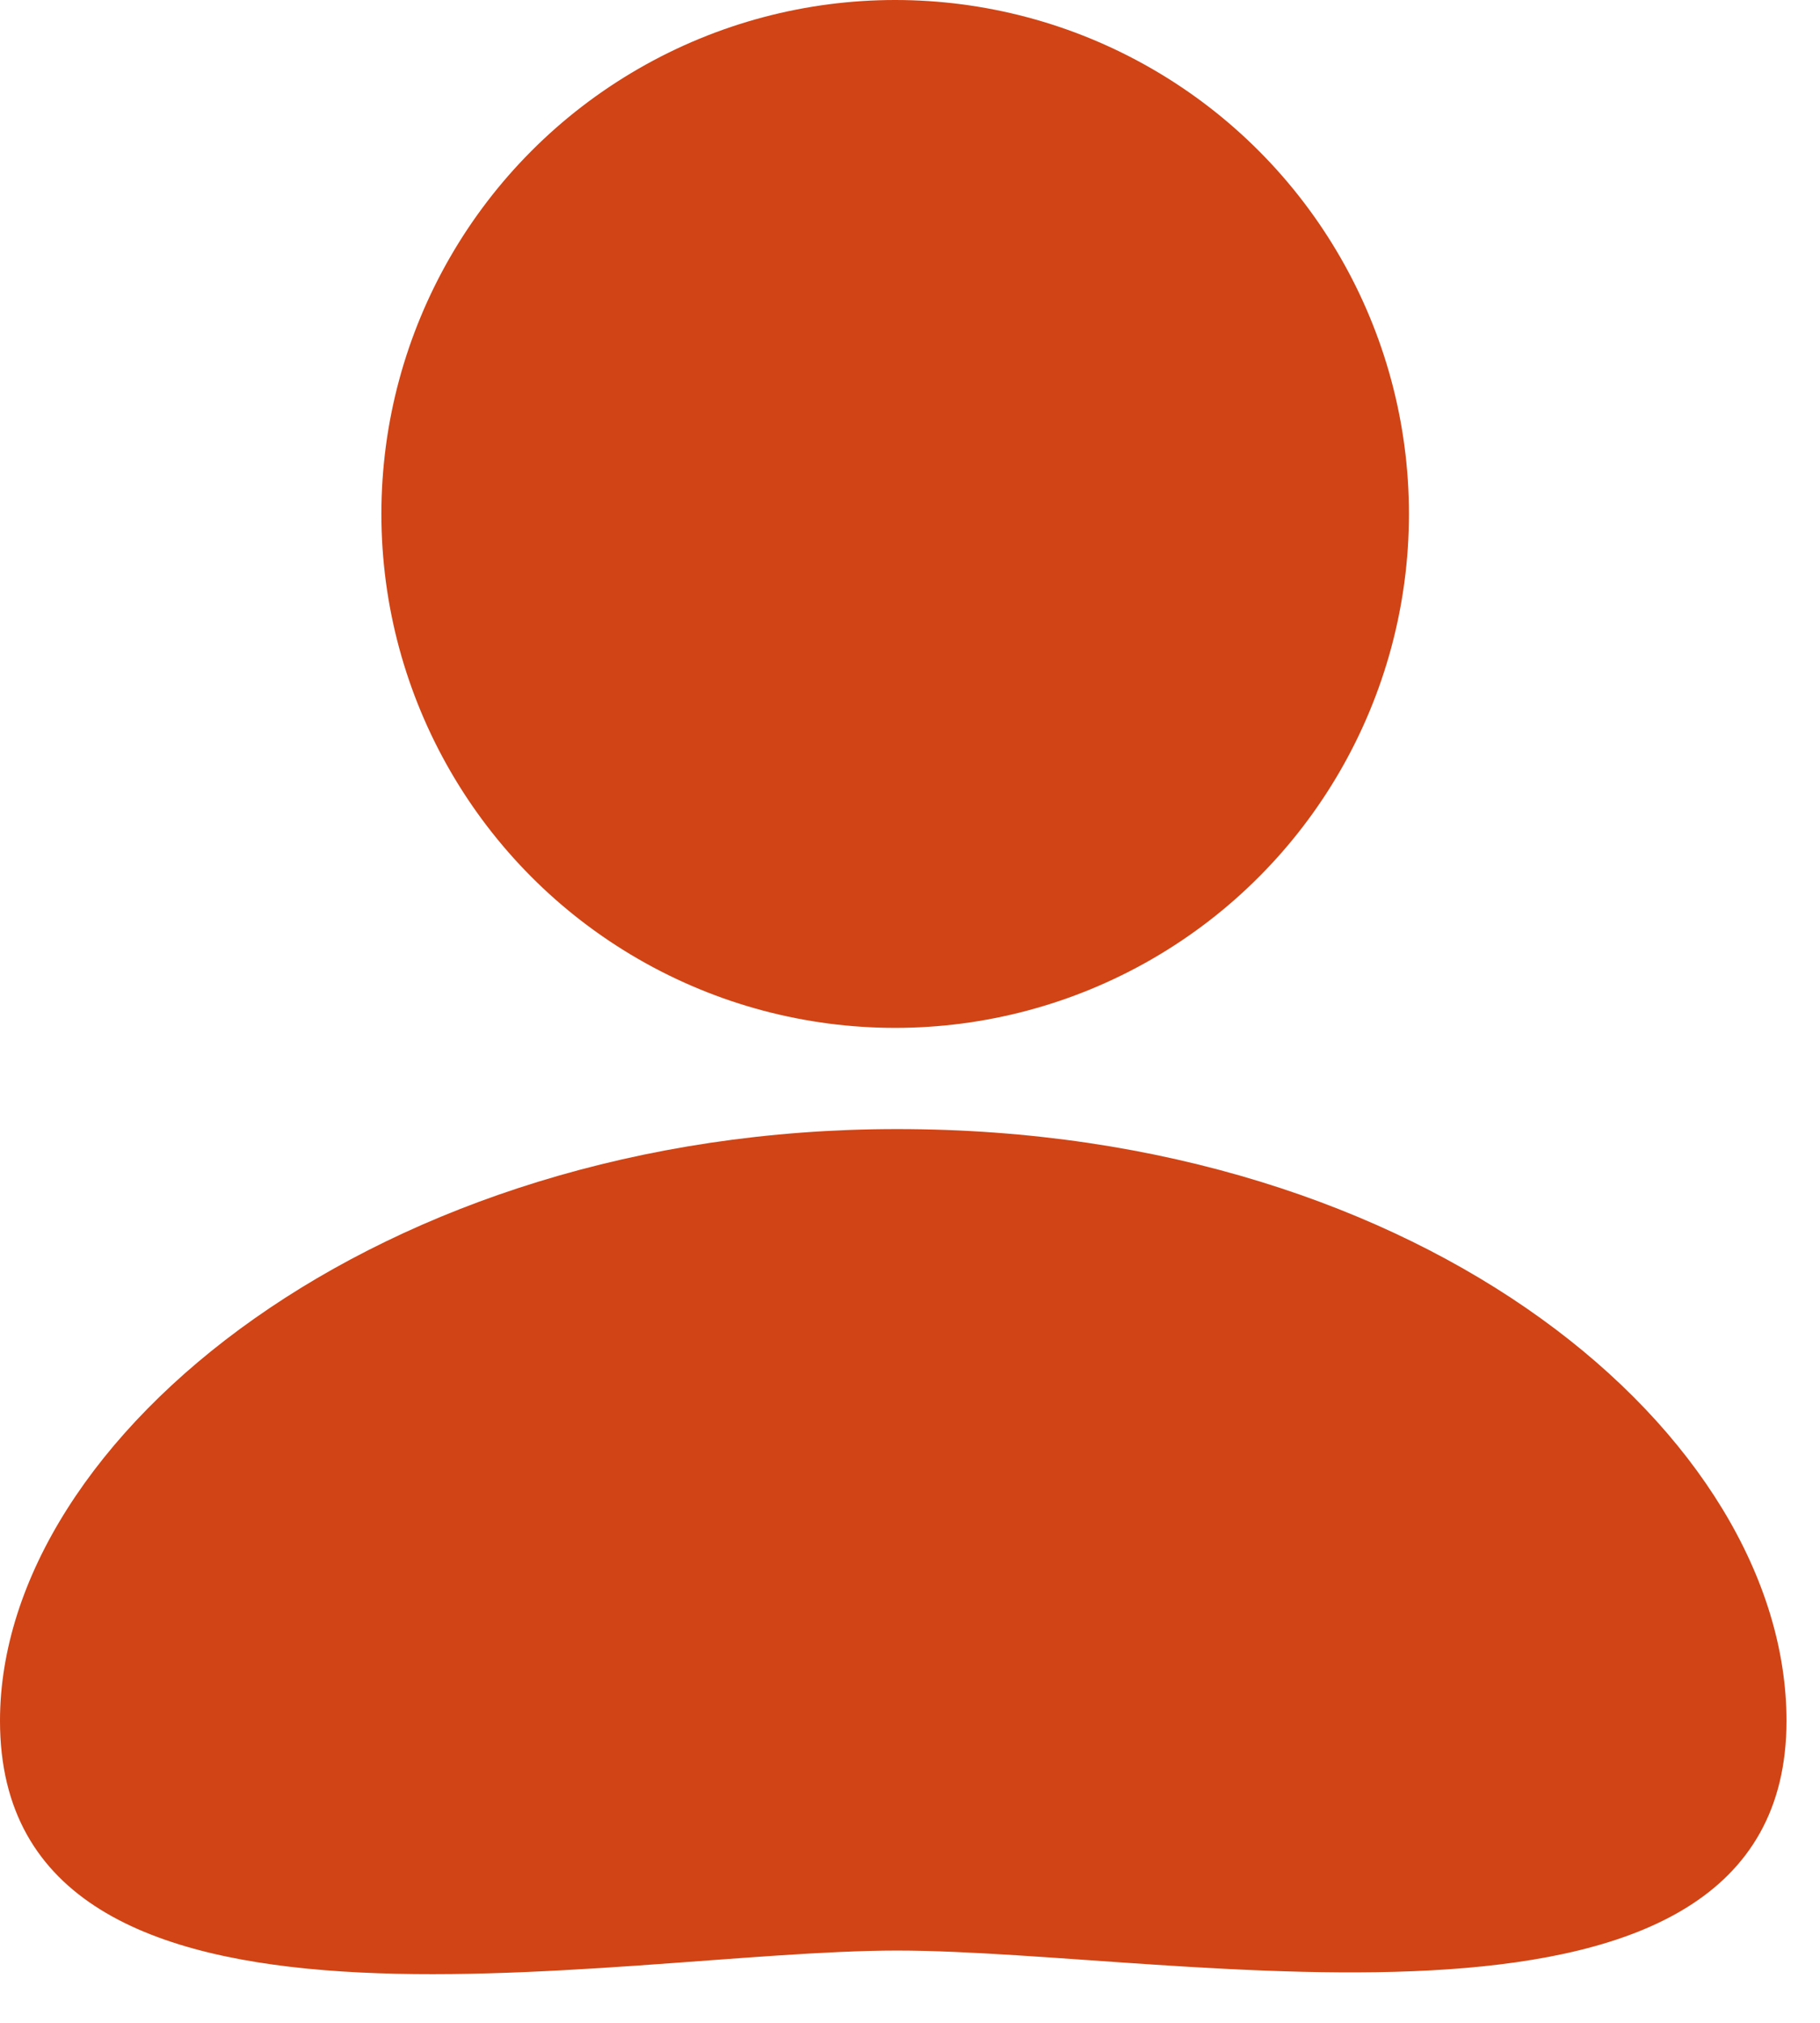<svg width="27" height="30" viewBox="0 0 27 30" fill="none" xmlns="http://www.w3.org/2000/svg">
<circle cx="13.28" cy="7.622" r="7.622" fill="#D04415"/>
<path d="M26.503 25.521C26.503 30.805 17.519 28.928 13.309 28.928C9.1 28.928 0 30.891 0 25.521C0 21.312 5.63 16.745 13.309 16.745C21.191 16.745 26.503 21.312 26.503 25.521Z" fill="#D04415"/>
</svg>

